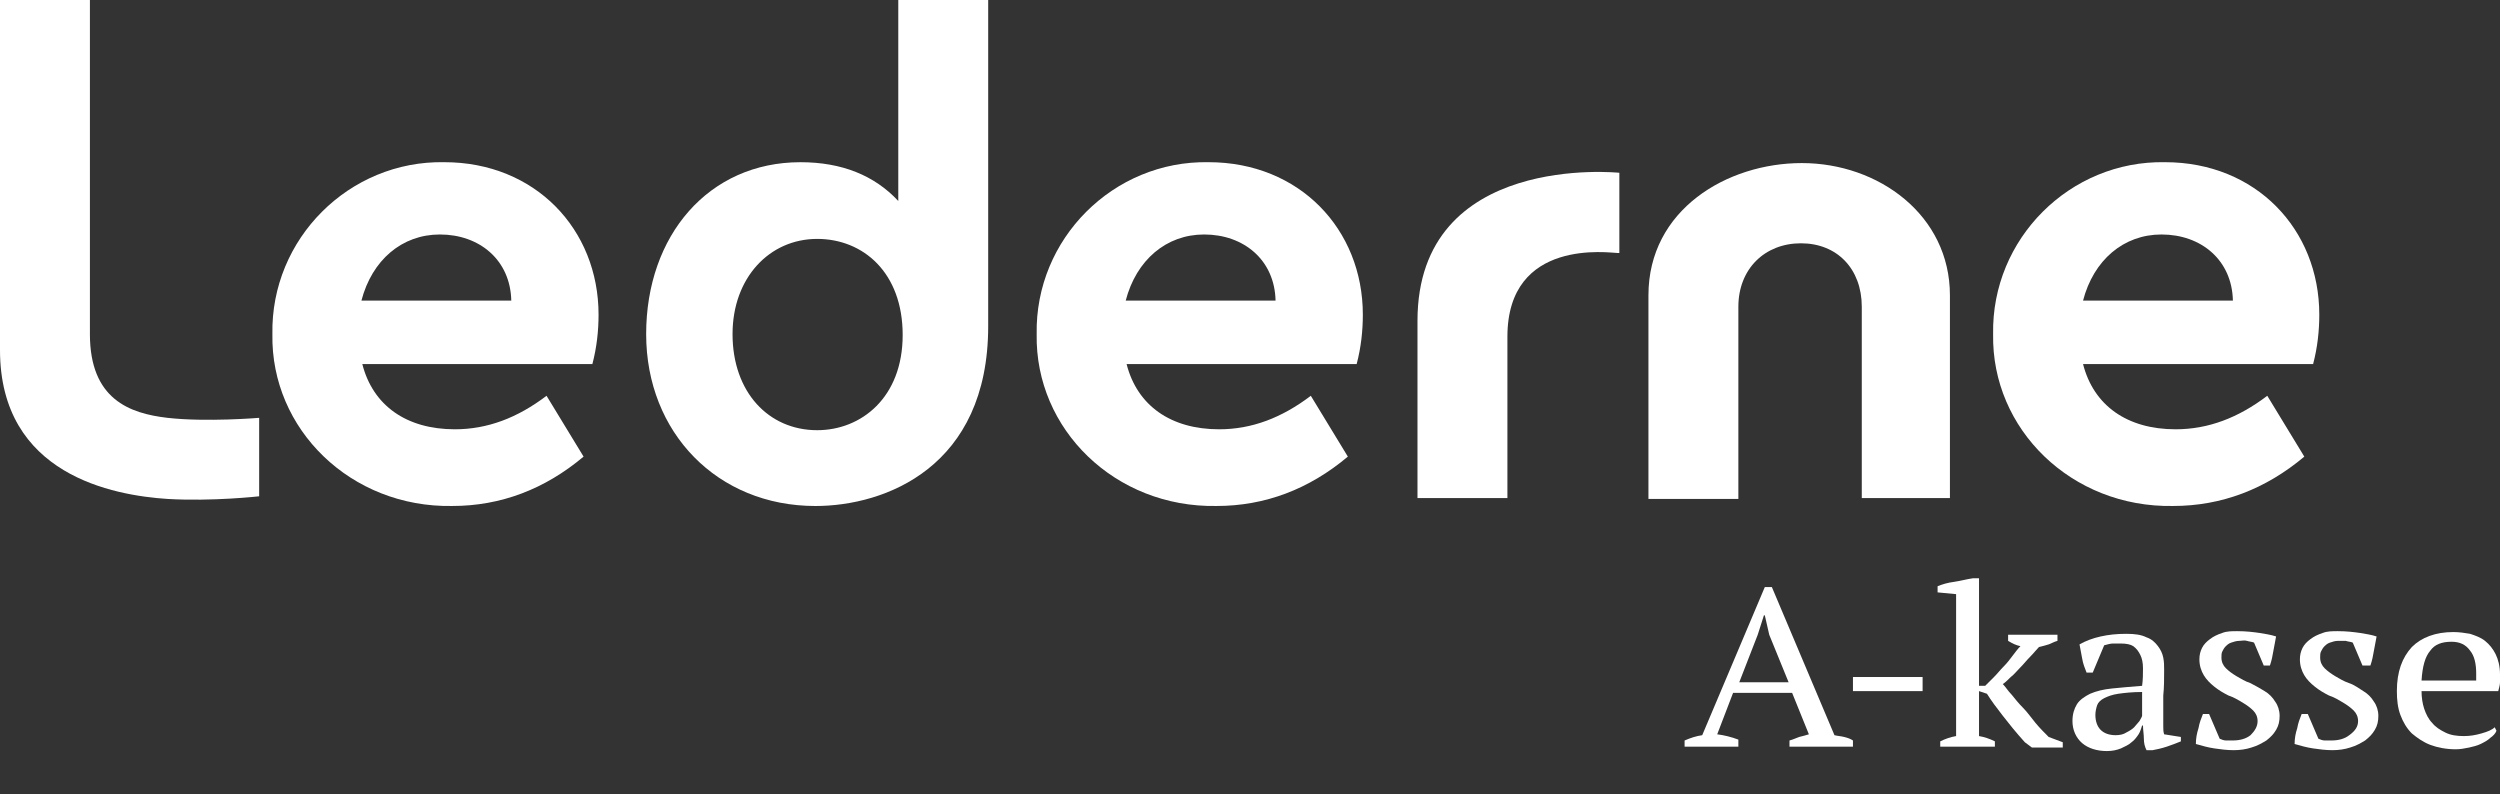 <svg width="170" height="54" viewBox="0 0 170 54" fill="none" xmlns="http://www.w3.org/2000/svg">
<rect x="0" y="0" width="170" height="54" fill="#333333" stroke="none"/>
<path d="M118.269 50.772H114.552V50.353C114.972 50.173 115.331 50.053 115.751 49.993L120.007 39.922H120.487L124.743 49.993C124.982 50.053 125.162 50.053 125.402 50.113C125.642 50.173 125.822 50.233 126.001 50.353V50.772H121.685V50.353C121.925 50.293 122.165 50.173 122.345 50.113C122.585 50.053 122.824 49.993 123.004 49.933L121.865 47.116H117.849L116.77 49.933C117.25 49.993 117.729 50.113 118.209 50.293V50.772H118.269ZM118.269 46.396H121.626L120.307 43.159L120.007 41.841H119.947L119.527 43.159L118.269 46.396Z" fill="white"/>
<path d="M126.001 46.037H130.737V46.996H126.001V46.037Z" fill="white"/>
<path d="M136.671 43.16H139.908V43.579C139.668 43.639 139.489 43.759 139.309 43.819C139.129 43.879 138.889 43.939 138.649 43.999C138.47 44.179 138.29 44.419 138.05 44.658C137.81 44.898 137.63 45.138 137.391 45.377C137.151 45.617 136.971 45.857 136.731 46.037C136.551 46.217 136.372 46.397 136.192 46.517C136.372 46.696 136.551 46.996 136.791 47.236C137.031 47.535 137.271 47.835 137.57 48.135C137.87 48.435 138.11 48.794 138.41 49.154C138.709 49.514 139.009 49.813 139.309 50.113L140.268 50.473V50.832H138.17L137.69 50.473C137.091 49.813 136.611 49.214 136.192 48.674C135.772 48.135 135.412 47.655 135.113 47.176L134.573 46.996V50.053C134.933 50.113 135.293 50.233 135.652 50.413V50.773H131.936V50.413C132.295 50.233 132.655 50.113 133.015 50.053V40.402L131.756 40.282V39.863C132.056 39.743 132.415 39.623 132.895 39.563C133.314 39.503 133.734 39.383 134.154 39.323H134.573V46.636H134.993C135.173 46.456 135.353 46.277 135.592 46.037C135.832 45.797 136.012 45.557 136.252 45.318C136.491 45.078 136.671 44.838 136.851 44.598C137.031 44.358 137.211 44.119 137.391 43.939C137.091 43.879 136.851 43.759 136.551 43.579V43.16H136.671Z" fill="white"/>
<path d="M147.102 48.794C147.102 49.034 147.102 49.214 147.102 49.394C147.102 49.574 147.102 49.753 147.161 49.933L148.3 50.113V50.413C148.001 50.533 147.701 50.653 147.341 50.772C146.982 50.892 146.682 50.952 146.382 51.012H145.963C145.843 50.772 145.783 50.533 145.783 50.233C145.783 49.933 145.723 49.633 145.723 49.334H145.663C145.603 49.514 145.543 49.753 145.423 49.933C145.303 50.113 145.123 50.353 144.944 50.473C144.764 50.653 144.464 50.772 144.224 50.892C143.925 51.012 143.625 51.072 143.265 51.072C142.606 51.072 142.006 50.892 141.587 50.533C141.167 50.173 140.927 49.633 140.927 49.034C140.927 48.554 141.047 48.195 141.227 47.895C141.407 47.595 141.767 47.356 142.126 47.176C142.546 46.996 143.025 46.876 143.625 46.816C144.224 46.756 144.884 46.696 145.663 46.636C145.723 46.217 145.723 45.797 145.723 45.437C145.723 45.078 145.663 44.778 145.543 44.538C145.423 44.298 145.303 44.119 145.063 43.939C144.884 43.819 144.584 43.759 144.224 43.759C144.044 43.759 143.865 43.759 143.685 43.759C143.505 43.759 143.325 43.819 143.085 43.879L142.306 45.737H141.886C141.767 45.437 141.647 45.138 141.587 44.778C141.527 44.478 141.467 44.119 141.407 43.819C141.827 43.579 142.306 43.399 142.846 43.279C143.385 43.16 143.925 43.1 144.584 43.1C145.183 43.1 145.603 43.16 145.963 43.339C146.322 43.459 146.562 43.699 146.742 43.939C146.922 44.179 147.042 44.418 147.102 44.718C147.161 45.018 147.161 45.258 147.161 45.557C147.161 46.157 147.161 46.756 147.102 47.296C147.102 47.715 147.102 48.255 147.102 48.794ZM143.865 49.993C144.164 49.993 144.404 49.933 144.584 49.813C144.824 49.693 145.004 49.574 145.123 49.454C145.243 49.334 145.363 49.154 145.483 49.034C145.543 48.914 145.663 48.734 145.663 48.674V47.056C145.004 47.056 144.464 47.116 144.044 47.176C143.625 47.236 143.325 47.356 143.085 47.475C142.846 47.595 142.666 47.775 142.606 47.955C142.546 48.135 142.486 48.375 142.486 48.614C142.486 49.034 142.606 49.394 142.846 49.633C143.085 49.873 143.445 49.993 143.865 49.993Z" fill="white"/>
<path d="M153.516 49.034C153.516 48.734 153.396 48.494 153.216 48.314C153.036 48.135 152.796 47.955 152.496 47.775C152.197 47.595 151.897 47.415 151.537 47.295C151.178 47.115 150.878 46.936 150.578 46.696C150.279 46.456 150.039 46.216 149.859 45.917C149.679 45.617 149.559 45.257 149.559 44.838C149.559 44.538 149.619 44.298 149.739 44.058C149.859 43.819 150.039 43.639 150.279 43.459C150.518 43.279 150.758 43.159 151.118 43.039C151.417 42.919 151.777 42.919 152.137 42.919C152.736 42.919 153.216 42.979 153.635 43.039C153.995 43.099 154.415 43.159 154.774 43.279C154.714 43.579 154.654 43.938 154.594 44.238C154.535 44.598 154.475 44.898 154.355 45.257H153.935L153.276 43.699C153.156 43.639 152.976 43.639 152.796 43.579C152.616 43.519 152.437 43.579 152.257 43.579C152.077 43.579 151.897 43.639 151.717 43.699C151.537 43.759 151.417 43.879 151.358 43.938C151.238 44.058 151.178 44.178 151.118 44.298C151.058 44.418 151.058 44.538 151.058 44.718C151.058 45.017 151.178 45.257 151.358 45.437C151.537 45.617 151.777 45.797 152.077 45.977C152.377 46.156 152.676 46.336 153.036 46.456C153.396 46.636 153.695 46.816 153.995 46.996C154.295 47.175 154.535 47.415 154.714 47.715C154.894 47.955 155.014 48.314 155.014 48.674C155.014 49.034 154.954 49.333 154.774 49.633C154.594 49.933 154.415 50.113 154.115 50.352C153.815 50.532 153.516 50.712 153.096 50.832C152.736 50.952 152.317 51.012 151.897 51.012C151.417 51.012 150.998 50.952 150.578 50.892C150.159 50.832 149.739 50.712 149.319 50.592C149.319 50.233 149.379 49.873 149.499 49.513C149.559 49.154 149.679 48.854 149.799 48.554H150.219L150.938 50.233C151.058 50.292 151.238 50.352 151.358 50.352C151.537 50.352 151.717 50.352 151.837 50.352C152.317 50.352 152.736 50.233 153.036 49.993C153.336 49.693 153.516 49.393 153.516 49.034Z" fill="white"/>
<path d="M160.349 49.034C160.349 48.734 160.229 48.494 160.049 48.314C159.869 48.135 159.63 47.955 159.33 47.775C159.03 47.595 158.731 47.415 158.371 47.295C158.011 47.115 157.712 46.936 157.412 46.696C157.112 46.456 156.872 46.216 156.692 45.917C156.513 45.617 156.393 45.257 156.393 44.838C156.393 44.538 156.453 44.298 156.573 44.058C156.692 43.819 156.872 43.639 157.112 43.459C157.352 43.279 157.592 43.159 157.951 43.039C158.251 42.919 158.611 42.919 158.97 42.919C159.57 42.919 160.049 42.979 160.469 43.039C160.829 43.099 161.248 43.159 161.608 43.279C161.548 43.579 161.488 43.938 161.428 44.238C161.368 44.598 161.308 44.898 161.188 45.257H160.649L159.989 43.699C159.869 43.639 159.69 43.639 159.51 43.579C159.33 43.579 159.15 43.579 158.97 43.579C158.791 43.579 158.611 43.639 158.431 43.699C158.251 43.759 158.131 43.879 158.071 43.938C157.951 44.058 157.891 44.178 157.831 44.298C157.771 44.418 157.771 44.538 157.771 44.718C157.771 45.017 157.891 45.257 158.071 45.437C158.251 45.617 158.491 45.797 158.79 45.977C159.09 46.156 159.39 46.336 159.75 46.456C160.109 46.576 160.409 46.816 160.709 46.996C161.008 47.175 161.248 47.415 161.428 47.715C161.608 47.955 161.728 48.314 161.728 48.674C161.728 49.034 161.668 49.333 161.488 49.633C161.308 49.933 161.128 50.113 160.829 50.352C160.529 50.532 160.229 50.712 159.81 50.832C159.45 50.952 159.03 51.012 158.611 51.012C158.131 51.012 157.712 50.952 157.292 50.892C156.872 50.832 156.453 50.712 156.033 50.592C156.033 50.233 156.093 49.873 156.213 49.513C156.273 49.154 156.393 48.854 156.513 48.554H156.932L157.652 50.233C157.771 50.292 157.951 50.352 158.071 50.352C158.251 50.352 158.431 50.352 158.551 50.352C159.03 50.352 159.45 50.233 159.75 49.993C160.169 49.693 160.349 49.393 160.349 49.034Z" fill="white"/>
<path d="M169.76 49.693C169.7 49.873 169.52 50.053 169.341 50.173C169.161 50.353 168.921 50.472 168.681 50.592C168.441 50.712 168.142 50.772 167.902 50.832C167.602 50.892 167.303 50.952 167.003 50.952C166.343 50.952 165.744 50.832 165.264 50.652C164.785 50.472 164.365 50.173 164.006 49.873C163.646 49.513 163.406 49.094 163.226 48.614C163.047 48.135 162.987 47.595 162.987 46.996C162.987 45.677 163.346 44.718 164.006 43.998C164.665 43.339 165.624 42.98 166.823 42.98C167.243 42.98 167.602 43.039 167.962 43.099C168.322 43.219 168.681 43.339 168.981 43.579C169.281 43.819 169.52 44.118 169.7 44.478C169.88 44.838 170 45.317 170 45.857C170 46.037 170 46.216 170 46.396C170 46.576 169.94 46.756 169.88 46.996H164.665C164.665 47.415 164.725 47.835 164.845 48.195C164.965 48.554 165.145 48.914 165.384 49.154C165.624 49.453 165.924 49.633 166.283 49.813C166.643 49.993 167.063 50.053 167.542 50.053C167.962 50.053 168.322 49.993 168.741 49.873C169.161 49.753 169.46 49.633 169.64 49.453L169.76 49.693ZM166.703 43.639C166.044 43.639 165.564 43.819 165.264 44.238C164.905 44.658 164.725 45.317 164.665 46.276H168.381C168.381 46.157 168.381 46.097 168.381 46.037C168.381 45.977 168.381 45.857 168.381 45.797C168.381 45.138 168.262 44.598 167.962 44.238C167.662 43.819 167.243 43.639 166.703 43.639Z" fill="white"/>
<path d="M67.197 0C67.197 0 67.197 12.588 67.197 22.179C67.197 31.77 60.183 34.408 55.448 34.408C48.794 34.408 43.939 29.432 43.939 22.719C43.939 16.005 48.195 11.03 54.429 11.03C57.246 11.03 59.464 11.929 61.083 13.667V0H67.197ZM55.568 16.245C52.331 16.245 49.813 18.882 49.813 22.719C49.813 26.675 52.271 29.253 55.568 29.253C58.565 29.253 61.382 27.035 61.382 22.779C61.382 18.523 58.685 16.245 55.568 16.245Z" fill="white"/>
<path d="M24.637 24.756C25.356 27.574 27.634 29.192 30.931 29.192C33.149 29.192 35.187 28.413 37.165 26.914L39.683 31.05C37.045 33.268 34.048 34.407 30.751 34.407C23.858 34.527 18.403 29.192 18.523 22.718C18.403 16.244 23.738 10.909 30.212 11.029C36.386 11.029 40.702 15.585 40.702 21.4C40.702 22.479 40.582 23.617 40.282 24.756H24.637ZM34.767 20.441C34.707 17.683 32.609 15.945 29.912 15.945C27.334 15.945 25.296 17.683 24.577 20.441H34.767Z" fill="white"/>
<path d="M76.608 24.756C77.327 27.574 79.605 29.192 82.902 29.192C85.12 29.192 87.158 28.413 89.136 26.914L91.654 31.05C89.016 33.268 86.019 34.407 82.722 34.407C75.829 34.527 70.374 29.192 70.494 22.718C70.374 16.244 75.709 10.909 82.183 11.029C88.357 11.029 92.673 15.585 92.673 21.4C92.673 22.479 92.553 23.617 92.253 24.756H76.608ZM86.738 20.441C86.678 17.683 84.58 15.945 81.883 15.945C79.305 15.945 77.267 17.683 76.548 20.441H86.738Z" fill="white"/>
<path d="M141.647 24.756C142.366 27.574 144.644 29.192 147.941 29.192C150.159 29.192 152.197 28.413 154.175 26.914L156.693 31.05C154.055 33.268 151.058 34.407 147.761 34.407C140.867 34.527 135.413 29.192 135.532 22.718C135.413 16.244 140.748 10.909 147.221 11.029C153.396 11.029 157.712 15.585 157.712 21.4C157.712 22.479 157.592 23.617 157.292 24.756H141.647ZM151.837 20.441C151.777 17.683 149.679 15.945 146.982 15.945C144.404 15.945 142.366 17.683 141.647 20.441H151.837Z" fill="white"/>
<path d="M132.655 33.868H126.601V20.86C126.601 18.283 124.922 16.544 122.465 16.544C120.007 16.544 118.209 18.283 118.209 20.86V33.928H112.094C112.094 33.928 112.094 26.855 112.094 20.081C112.094 14.266 117.429 11.089 122.525 11.089C127.74 11.089 132.595 14.626 132.595 20.081V33.868H132.655Z" fill="white"/>
<path d="M96.389 21.82C96.389 28.593 96.389 33.868 96.389 33.868H102.504V22.898C102.504 16.125 109.517 17.204 109.996 17.204C110.056 17.204 110.056 17.204 110.116 17.204V11.749C110.116 11.749 96.389 10.31 96.389 21.82Z" fill="white"/>
<path d="M11.389 28.413C8.812 28.113 6.114 27.154 6.114 22.719V0H0C0 0 0 16.964 0 23.798C0 32.31 7.733 33.688 11.389 33.928C14.446 34.108 17.623 33.748 17.623 33.748V28.413C17.623 28.413 14.027 28.713 11.389 28.413Z" fill="white"/>
</svg>
